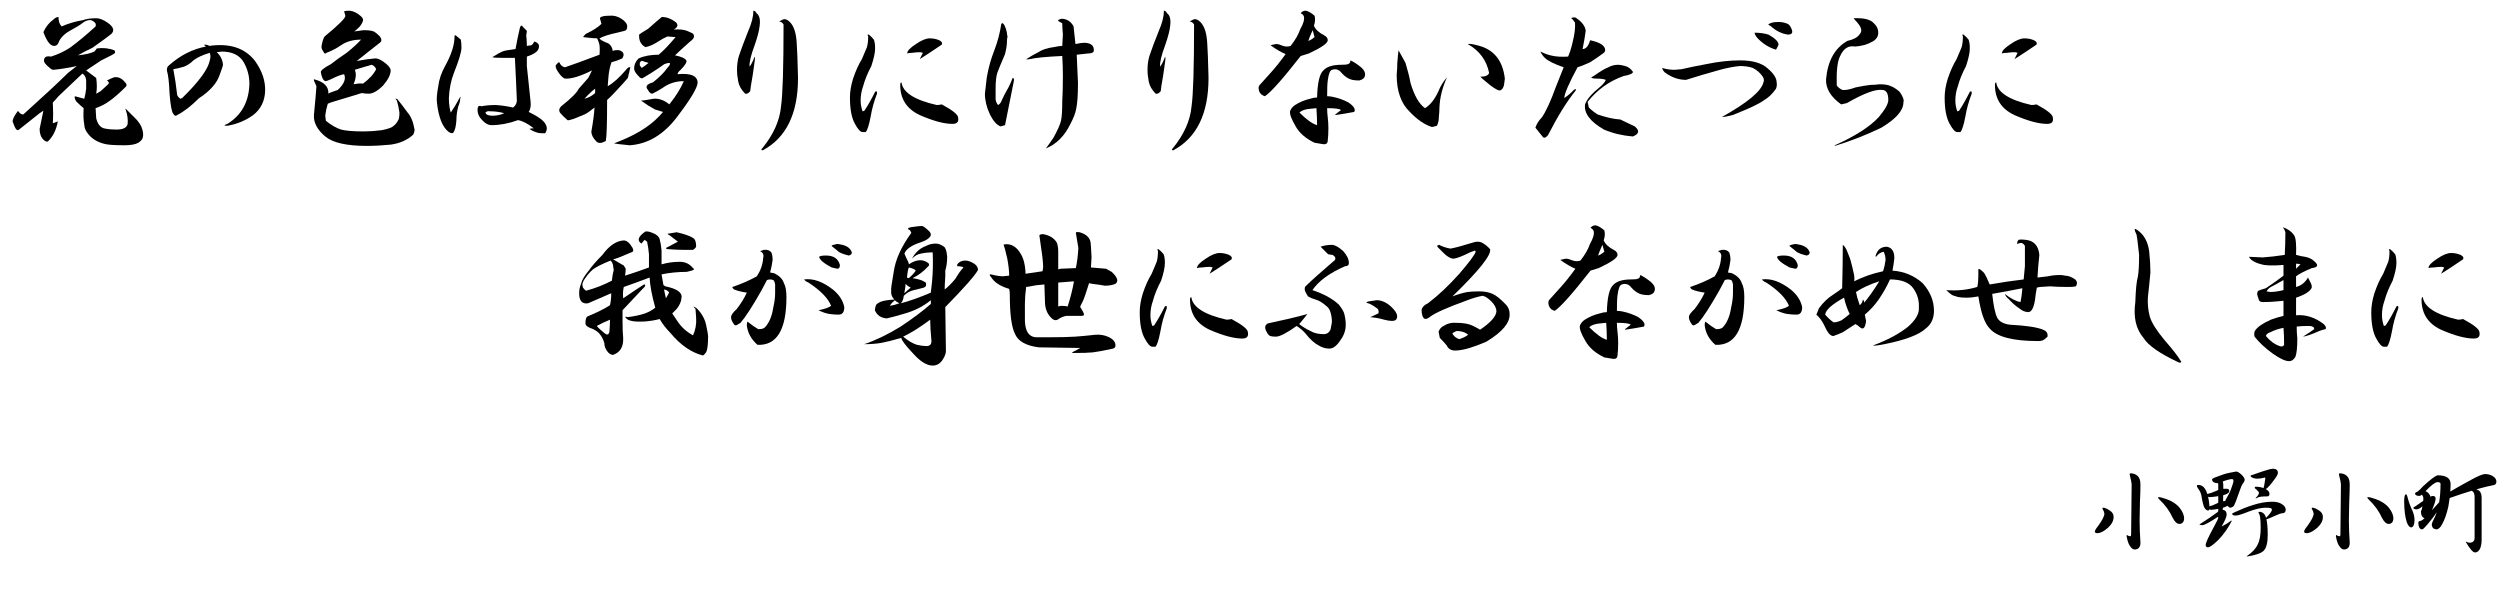 <?xml version="1.0" encoding="utf-8"?>
<!-- Generator: Adobe Illustrator 15.1.0, SVG Export Plug-In . SVG Version: 6.00 Build 0)  -->
<!DOCTYPE svg PUBLIC "-//W3C//DTD SVG 1.1//EN" "http://www.w3.org/Graphics/SVG/1.1/DTD/svg11.dtd">
<svg version="1.1" id="レイヤー_1" xmlns="http://www.w3.org/2000/svg" xmlns:xlink="http://www.w3.org/1999/xlink" x="0px"
	 y="0px" width="559.055px" height="135.516px" viewBox="0 0 559.055 135.516" enable-background="new 0 0 559.055 135.516"
	 xml:space="preserve">
<g>
	<path d="M13.781,5.906c1.499-0.655,3.094-1.125,4.781-1.406c0.749-0.281,1.733-0.422,2.953-0.422c0.749,0,1.593,0.33,2.531,0.984
		c0.844,0.563,1.266,1.125,1.266,1.688c0,0.281-0.141,0.563-0.422,0.844c-0.563,0.47-1.969,1.501-4.219,3.094
		c-1.22,0.563-2.298,1.125-3.234,1.688c1.688-0.187,2.905-0.468,3.656-0.844c0.187-0.187,0.374-0.422,0.563-0.703
		c1.406-0.187,2.718-0.046,3.938,0.422c0.092,0.095,0.141,0.281,0.141,0.563c-0.095,0.189-1.125,0.751-3.094,1.688
		c-1.125,0.751-2.25,1.501-3.375,2.25l2.25,1.688c0.187,1.314,0.187,2.485,0,3.516l0.984-0.563l1.688-1.547
		c0.281-0.281,0.187-0.563-0.281-0.844c0.563-0.281,1.077-0.514,1.547-0.703c0.936-0.187,1.78,0.189,2.531,1.125
		c0.374,0.376,0.422,0.703,0.141,0.984c-1.314,1.314-2.485,2.345-3.516,3.094c-1.033,0.751-2.109,1.314-3.234,1.688l0.141,2.25
		c0.281,1.22,0.844,1.969,1.688,2.25c0.749,0.189,1.733,0.281,2.953,0.281c1.406,0,2.202-0.422,2.391-1.266
		c0.092-1.03-0.048-2.061-0.422-3.094c-0.095-0.187-0.095-0.281,0-0.281l2.391,2.391c0.563,0.657,0.936,1.22,1.125,1.688
		c0.374,0.938,0.468,1.736,0.281,2.391c-0.095,0.374-0.422,0.749-0.984,1.125c-0.657,0.374-1.688,0.563-3.094,0.563
		c-2.158,0-3.61-0.095-4.359-0.281c-1.595-0.376-2.813-1.079-3.656-2.109c-0.657-0.749-0.984-1.499-0.984-2.25
		c-0.189-0.936-0.235-2.155-0.141-3.656c-0.47-0.374-1.033-0.89-1.688-1.547c-0.281-0.468-0.376-0.844-0.281-1.125l2.109,0.563
		c0.187-0.655,0.327-1.406,0.422-2.25v-1.969c-0.095-0.655-0.376-1.125-0.844-1.406l-5.344,5.063
		c-0.47,0.563-0.892,1.033-1.266,1.406c0.092,1.595,0.092,3.142,0,4.641l1.125-0.422c-0.376,1.969-1.125,3.47-2.25,4.5
		c-0.281,0.092-0.611-0.048-0.984-0.422c-0.563-0.563-0.844-1.358-0.844-2.391l0.844-4.078l-0.844,0.563
		c-1.782,1.406-3.375,2.672-4.781,3.797l-0.422-0.141c-0.281-0.374-0.563-0.984-0.844-1.828c0-0.468,0.374-1.217,1.125-2.25
		c0.092-0.092,0.187-0.046,0.281,0.141c0.281,0.376,0.608,0.563,0.984,0.563c4.687-4.219,8.016-7.313,9.984-9.281l1.969-1.547
		c-1.688,0.376-3.423,0.657-5.203,0.844c-0.281,0-0.611-0.187-0.984-0.563c-0.844-0.655-1.22-1.217-1.125-1.688
		c0.092-0.655,0.608-0.89,1.547-0.703c1.499-0.468,2.905-1.125,4.219-1.969c1.688-1.217,3.608-2.813,5.766-4.781
		c0.092-0.374,0.046-0.655-0.141-0.844c-0.47-0.468-0.938-0.655-1.406-0.563c-0.47,0.095-0.892,0.281-1.266,0.563
		C18,5.533,17.016,6.142,15.609,6.891c-1.314,0.751-2.158,1.642-2.531,2.672c-0.189,0.47-0.517,0.703-0.984,0.703
		c-0.844,0-1.642-1.03-2.391-3.094c0.563-1.217,1.312-2.155,2.25-2.813c0.374-0.374,0.749-0.563,1.125-0.563
		C13.078,4.735,13.311,5.438,13.781,5.906z"/>
	<path d="M57.038,13.641c1.593,2.25,2.342,4.5,2.25,6.75c-0.094,2.25-0.984,4.032-2.672,5.344c-1.688,1.22-3.61,2.017-5.766,2.391
		c-0.844,0-0.844-0.141,0-0.422c3.186-1.969,4.828-4.968,4.922-9c0-1.688-0.422-3.28-1.266-4.781
		c-0.938-1.593-2.58-2.391-4.922-2.391l-1.125,0.141c0.844,0.751,1.312,1.688,1.406,2.813c0,0.189-0.281,1.033-0.844,2.531
		c-0.563,1.501-1.782,2.953-3.656,4.359l-0.844,0.563c-1.782,1.782-3.423,3.048-4.922,3.797c-0.281,0.281-0.563,0.189-0.844-0.281
		c-0.375-0.468-0.657-2.015-0.844-4.641c-0.094-2.342-0.281-3.983-0.563-4.922c-0.094-0.563,0.046-0.984,0.422-1.266
		c2.531-2.25,5.295-3.656,8.297-4.219c-0.189-0.092-0.33-0.233-0.422-0.422c0.563,0,0.936,0.095,1.125,0.281
		C51.364,9.611,54.788,10.736,57.038,13.641z M43.256,13.5c-0.657,0.657-1.36,1.125-2.109,1.406
		c-0.938,0.281-1.736,0.47-2.391,0.563c0.374,1.969,0.655,3.845,0.844,5.625c0,0.281,0.233,0.611,0.703,0.984l0.422-0.141
		c3.749-3.656,5.812-6.469,6.188-8.438c0.187-0.563,0.187-1.125,0-1.688C45.317,12.283,44.1,12.845,43.256,13.5z"/>
	<path d="M80.747,3.656c0.374,0.376,0.514,0.703,0.422,0.984c-0.189,0.657-0.611,1.266-1.266,1.828
		c-0.281,0.281-0.517,0.47-0.703,0.563L81.31,6.75c1.03,0,1.78,0.095,2.25,0.281c0.374,0.189,0.844,0.563,1.406,1.125
		c0.374,0.563,0.422,0.984,0.141,1.266c-1.876,1.501-3.656,2.907-5.344,4.219c1.499-0.281,2.813-0.468,3.938-0.563
		c0.655-0.092,1.452,0.235,2.391,0.984c0.844,0.657,1.266,1.22,1.266,1.688c0,0.938-0.563,2.063-1.688,3.375
		c-1.22,1.22-2.298,1.828-3.234,1.828c-0.47,0-0.984-0.046-1.547-0.141c-2.158,0.657-4.313,1.314-6.469,1.969
		c-0.376,0.095-0.751,0.235-1.125,0.422c-0.281,0.938-0.47,1.828-0.563,2.672L72.872,27c1.125,0.938,2.25,1.595,3.375,1.969
		c1.03,0.281,2.764,0.422,5.203,0.422c1.125,0,2.437-0.092,3.938-0.281c1.406-0.281,2.296-0.608,2.672-0.984
		c0.468-0.374,0.844-0.89,1.125-1.547c0.092-0.374,0.141-0.844,0.141-1.406c-0.095-0.749-0.281-1.639-0.563-2.672
		c-0.47-0.468-0.422-0.563,0.141-0.281c0.749,0.938,1.499,1.923,2.25,2.953c0.749,0.844,1.266,2.109,1.547,3.797
		c0,0.376-0.095,0.751-0.281,1.125c-1.314,1.217-3.001,1.969-5.063,2.25c-1.876,0.187-3.656,0.281-5.344,0.281
		c-4.5,0-7.594-0.703-9.281-2.109c-1.782-1.499-2.626-3.094-2.531-4.781c0.281-2.905,0.468-5.063,0.563-6.469
		c-0.47-0.936-0.657-1.452-0.563-1.547c2.25,0.563,3.327,1.642,3.234,3.234c0-0.092,0.703-0.374,2.109-0.844
		c1.406-1.312,1.874-2.483,1.406-3.516c-0.657,0.095-1.642,0.47-2.953,1.125c-0.563,0.281-0.984,0.422-1.266,0.422
		c-0.47-0.187-0.798-0.844-0.984-1.969c-0.095-0.374,0.655-0.984,2.25-1.828c0.936-0.749,2.109-1.593,3.516-2.531
		c1.406-1.125,2.483-2.109,3.234-2.953c-1.782,0-3.283,0.422-4.5,1.266c-0.938,0.657-2.017,1.22-3.234,1.688
		c-0.281,0.281-0.517,0.189-0.703-0.281c-0.281-0.374-0.422-0.749-0.422-1.125c0.187-1.125,0.422-1.874,0.703-2.25
		c3.186-2.624,4.733-4.17,4.641-4.641c-0.095-0.374-0.189-0.703-0.281-0.984c0.187-0.092,0.608-0.141,1.266-0.141
		C79.06,2.485,79.903,2.907,80.747,3.656z M79.341,15.609c0.374,0.844,0.281,1.923-0.281,3.234c1.03-0.187,1.733-0.233,2.109-0.141
		c1.406-1.03,2.391-2.109,2.953-3.234c-0.189-0.468-0.517-0.795-0.984-0.984C82.105,14.766,80.839,15.142,79.341,15.609z"/>
	<path d="M103.05,8.859c0.092,0.47,0.141,1.079,0.141,1.828c0,0.938-0.563,2.813-1.688,5.625c-0.657,1.688-1.033,3.564-1.125,5.625
		c0,0.657,0.046,1.314,0.141,1.969c0.092,0.563,0.187,0.984,0.281,1.266c0.655-0.936,1.358-2.109,2.109-3.516
		c0.092,0,0.092,0.141,0,0.422c0,0.47-0.141,1.033-0.422,1.688c-0.281,1.033-0.422,2.063-0.422,3.094
		c-0.095,1.406-0.33,2.345-0.703,2.813c-0.189,0.189-0.517,0.141-0.984-0.141c-1.406-1.03-2.298-3.234-2.672-6.609
		c-0.095-0.844,0-2.015,0.281-3.516c0.187-1.593,0.703-3.14,1.547-4.641c1.406-2.531,2.109-4.733,2.109-6.609
		c0-0.374,0.187-0.374,0.563,0C102.58,8.438,102.861,8.673,103.05,8.859z M117.815,10.266l0.984-0.141
		c0.281-0.187,0.514-0.468,0.703-0.844c0.844,0.281,1.171,0.751,0.984,1.406c-0.095,0.751-0.984,1.406-2.672,1.969v2.109
		c0.281,2.813,0.563,5.484,0.844,8.016c0.092,0.938-0.048,1.688-0.422,2.25c2.155,1.033,3.421,1.969,3.797,2.813
		c0.374,0.657,0.327,1.314-0.141,1.969c-0.844,0-1.406-0.046-1.688-0.141c-0.657-0.187-1.266-0.468-1.828-0.844
		c0.281-0.092,0.608-0.141,0.984-0.141c-1.314-1.03-2.485-1.639-3.516-1.828c-2.063,0.751-4.032,1.125-5.906,1.125
		c-0.751,0-1.455-0.374-2.109-1.125c-0.844-0.844-1.173-1.78-0.984-2.813c0.092-0.374,0.374-0.468,0.844-0.281
		c0.844-0.187,1.92-0.281,3.234-0.281c1.312,0.095,2.577,0.281,3.797,0.563c0.655-0.468,0.936-1.125,0.844-1.969
		c-0.095-2.531-0.235-5.577-0.422-9.141h-2.672c-1.22,0-2.017-0.046-2.391-0.141c1.03-0.655,1.78-1.077,2.25-1.266
		c0.374-0.187,1.358-0.374,2.953-0.563c0.281-1.593,0.608-3.186,0.984-4.781c0.187-0.563,0.422-0.608,0.703-0.141l0.844,0.844
		c0,0.281-0.048,0.611-0.141,0.984C117.767,8.626,117.815,9.422,117.815,10.266z M108.534,25.172l0.281,0.422
		c0.374,0.189,0.795,0.281,1.266,0.281c0.563,0,1.03-0.046,1.406-0.141c0.468-0.092,0.89-0.233,1.266-0.422
		c-1.033-0.281-2.063-0.422-3.094-0.422C109.189,24.798,108.815,24.891,108.534,25.172z"/>
	<path d="M138.994,4.219c0.844,0.563,1.266,1.125,1.266,1.688s-0.189,0.892-0.563,0.984l-1.688,0.422
		c-1.782,0.376-3.094,0.798-3.938,1.266c0.092,0.281,0.75,0.657,1.969,1.125c0.563,0.376,0.89,0.938,0.984,1.688
		c0.468-0.187,0.984-0.233,1.547-0.141c0.936,0.376,1.125,0.984,0.563,1.828c-0.844,0.376-1.641,0.657-2.391,0.844
		c-0.375,1.033-0.611,2.204-0.703,3.516l-0.141,1.828c1.217-0.655,2.624-1.92,4.219-3.797c0.281-0.374,0.563-0.514,0.844-0.422
		c-0.189,0.844-0.375,1.642-0.563,2.391l-0.984,1.125c-1.595,1.782-2.813,3.048-3.656,3.797v0.703c0,4.595-0.094,7.407-0.281,8.438
		c-0.938,0.563-1.641,0.608-2.109,0.141c-0.751-0.749-1.125-1.499-1.125-2.25c0.374-2.061,0.609-3.843,0.703-5.344
		c-1.033,0.844-1.782,1.36-2.25,1.547c-0.47,0.189-1.266,0.517-2.391,0.984c-0.844,0.281-1.314,0.376-1.406,0.281
		c-0.751-0.655-1.314-1.217-1.688-1.688c-0.281-0.468-0.189-0.936,0.281-1.406c2.25-1.78,3.562-3.094,3.938-3.938
		c0.655-0.749,1.358-1.547,2.109-2.391l0.844-1.688c-2.625,1.314-4.641,1.923-6.047,1.828c-0.563-0.187-1.173-0.844-1.828-1.969
		c-0.281-0.563-0.33-0.936-0.141-1.125c0.281-0.374,0.514-0.563,0.703-0.563c0.281,0.657,0.703,1.033,1.266,1.125
		c1.406-0.468,3.984-1.406,7.734-2.813c0.092-1.312,0.046-2.202-0.141-2.672c-0.189-0.563-0.33-0.89-0.422-0.984
		c-0.657,0-1.688-0.092-3.094-0.281c0-0.092,0.187-0.327,0.563-0.703c1.593-0.749,2.764-1.499,3.516-2.25l-0.141-0.563
		c-0.189-0.468-0.235-0.749-0.141-0.844c0.281-0.281,0.984-0.422,2.109-0.422C137.258,3.423,138.15,3.656,138.994,4.219z
		 M130.697,22.078c0.844-0.187,1.639-0.608,2.391-1.266c0-0.281,0-0.608,0-0.984C132.431,20.298,131.633,21.048,130.697,22.078z
		 M151.228,5.063c0.468,0.563,0.281,1.079-0.563,1.547c1.217-0.092,2.202,0,2.953,0.281l1.266,0.563
		c0.563,0.563,0.374,1.173-0.563,1.828c-1.782,1.595-2.907,2.626-3.375,3.094c1.406,0.281,2.25,0.657,2.531,1.125
		c0.187,0.376-0.281,1.125-1.406,2.25c-0.281,0.189-0.47,0.47-0.563,0.844c2.905-0.281,4.406,0.33,4.5,1.828
		c0,1.125-1.5,3.656-4.5,7.594c-3.001,4.032-6.563,6.188-10.688,6.469c-1.969-0.189-3.142-0.33-3.516-0.422l1.406-0.563
		c4.219-1.688,7.405-3.843,9.563-6.469l-1.828-0.563c-1.033-0.563-2.063-1.217-3.094-1.969c0.374,0,1.312-0.141,2.813-0.422
		c1.217-0.092,2.391,0.33,3.516,1.266c1.499-1.874,2.578-3.608,3.234-5.203c-1.782,0-3.375,0.517-4.781,1.547
		c-0.563,0.376-1.314,0.798-2.25,1.266c-0.375,0-0.703-0.281-0.984-0.844c-0.657-0.749-0.281-1.312,1.125-1.688
		c1.499-1.217,2.531-2.25,3.094-3.094c1.125-1.217,0.936-1.547-0.563-0.984l-1.406,0.984c-1.125,0.751-2.25,1.455-3.375,2.109
		c-0.281,0.189-0.611,0.048-0.984-0.422c-0.657-0.655-0.984-1.217-0.984-1.688c0-0.844,0.328-1.593,0.984-2.25
		c1.217-0.563,2.718-0.844,4.5-0.844c0.936-0.749,2.202-2.061,3.797-3.938l-1.828-0.141c-0.657,0.281-1.266,0.611-1.828,0.984
		c-1.125,0.751-2.158,1.22-3.094,1.406c-1.033-0.563-1.5-1.499-1.406-2.813c0.187-0.187,0.844-0.608,1.969-1.266
		c1.593-1.406,2.624-2.296,3.094-2.672C149.119,3.797,150.195,4.219,151.228,5.063z M143.072,14.625l0.422,0.563
		c0.468-0.281,0.984-0.655,1.547-1.125l-0.984-0.281c-0.47-0.281-0.797-0.187-0.984,0.281V14.625z"/>
	<path d="M169.875,5.766c-0.095,1.033-0.47,2.485-1.125,4.359c-0.844,2.25-1.22,3.845-1.125,4.781
		c0.374-0.468,0.749-1.217,1.125-2.25c0.093,0.281,0.093,0.657,0,1.125c-0.281,2.158-0.563,3.986-0.844,5.484l-0.141,1.125
		c-0.376,0.47-0.751,0.657-1.125,0.563c-0.844-0.844-1.36-1.733-1.547-2.672c-0.189-0.936-0.281-1.828-0.281-2.672
		c0-1.125,0.141-2.155,0.422-3.094c0.468-1.406,1.171-3.28,2.109-5.625c0.749-1.688,1.125-3.186,1.125-4.5
		c0.281,0,0.515,0.189,0.703,0.563C169.827,3.423,170.062,4.359,169.875,5.766z M178.172,9.844c0.093,1.125,0.187,3.656,0.281,7.594
		c0,7.97-2.626,13.359-7.875,16.172c-0.376,0-0.422-0.141-0.141-0.422c2.531-3.094,3.938-6.233,4.219-9.422
		c0.374-2.531,0.563-8.624,0.563-18.281c-0.188-0.374-0.517-0.608-0.984-0.703l0.844-0.422c0.468-0.187,0.984,0,1.547,0.563
		C177.562,5.86,178.077,7.501,178.172,9.844z"/>
	<path d="M195.412,8.859c0.187,0.47,0.281,1.125,0.281,1.969c0,0.938-0.281,2.25-0.844,3.938c-0.844,1.595-1.454,3.094-1.828,4.5
		c-0.376,1.033-0.563,2.109-0.563,3.234c0,0.751,0.141,1.547,0.422,2.391c0.093,0,0.233-0.046,0.422-0.141
		c0.749-1.125,1.547-2.531,2.391-4.219c0.281-0.187,0.422-0.141,0.422,0.141v0.281c-0.657,1.688-1.125,3.375-1.406,5.063
		c-0.376,1.969-0.751,3.142-1.125,3.516h-0.703c-0.47,0-1.032-0.608-1.688-1.828c-0.751-1.312-1.125-3.28-1.125-5.906
		c0-1.312,0.233-2.718,0.703-4.219c0.563-1.688,1.218-3.14,1.969-4.359c0.563-1.312,0.937-2.202,1.125-2.672
		c0.187-0.655,0.281-1.452,0.281-2.391c-0.188-0.374-0.141-0.514,0.141-0.422C194.661,8.016,195.036,8.392,195.412,8.859z
		 M209.475,23.484c0.374,0,0.749-0.046,1.125-0.141c2.437,1.314,3.656,2.298,3.656,2.953c0.187,0.938-0.235,1.406-1.266,1.406
		c-1.876,0-4.313-0.655-7.313-1.969c-3.001-1.406-4.454-3.749-4.359-7.031c0.093-0.187,0.187-0.281,0.281-0.281
		C201.881,20.672,204.505,22.359,209.475,23.484z M210.037,9c0.563,0.281,0.749,0.611,0.563,0.984
		c-2.063,1.406-3.704,2.485-4.922,3.234l0.703-1.406l-0.563-0.141c-0.563,0-1.173,0.048-1.828,0.141
		c-0.47,0-0.844,0.048-1.125,0.141c0-0.563,0.655-1.266,1.969-2.109c1.218-0.844,2.25-1.266,3.094-1.266
		C208.677,8.578,209.38,8.719,210.037,9z"/>
	<path d="M225.169,7.313c0,0.281,0.046,0.563,0.141,0.844c-0.095,0.376-0.141,0.798-0.141,1.266c0,0.657-0.141,1.547-0.422,2.672
		c-0.844,1.969-1.406,3.329-1.688,4.078c-0.281,0.751-0.422,2.017-0.422,3.797v2.25c0.092,0.563,0.281,0.984,0.563,1.266
		c0.373-0.187,0.654-0.563,0.844-1.125c0.373-0.844,0.89-1.828,1.547-2.953c0.373-0.749,0.654-1.406,0.844-1.969
		c0.281,0,0.373,0.235,0.281,0.703l-0.281,1.406c-0.563,2.813-1.125,5.625-1.688,8.438l-0.984,0.281
		c-0.844-0.281-1.642-1.171-2.391-2.672c-0.752-1.593-1.125-3.14-1.125-4.641l0.422-3.656c0.373-2.155,0.936-4.17,1.688-6.047
		c0.749-1.969,1.266-3.938,1.547-5.906c0.187-0.281,0.422-0.187,0.703,0.281C224.888,6.188,225.074,6.75,225.169,7.313z
		 M240.075,5.906c0.187,1.782,0.327,3.094,0.422,3.938c0.844-0.187,1.547-0.281,2.109-0.281c1.498,0.095,2.155,0.751,1.969,1.969
		c-0.189,0.281-0.611,0.422-1.266,0.422c-0.938,0.095-1.782,0.189-2.531,0.281c0.092,1.969,0.187,4.078,0.281,6.328
		c0,2.72-0.141,4.689-0.422,5.906c-0.189,0.938-0.611,2.017-1.266,3.234c-1.314,2.72-3.143,4.546-5.484,5.484
		c0.563-0.751,1.125-1.547,1.688-2.391c0.936-1.688,1.498-2.953,1.688-3.797c0.187-0.844,0.281-2.296,0.281-4.359
		c0.092-1.593,0.141-3.467,0.141-5.625c0-1.499-0.049-2.999-0.141-4.5c-3.751,0.189-6.142,0.422-7.172,0.703
		c-0.563,0.095-0.844,0.095-0.844,0c0.844-0.563,1.733-1.077,2.672-1.547c0.844-0.563,1.969-0.936,3.375-1.125
		c0.936-0.187,1.593-0.281,1.969-0.281l0.141-2.531c-0.095-1.03-0.141-1.874-0.141-2.531c-0.376-0.187-0.703-0.374-0.984-0.563
		c0.373-0.468,0.984-0.563,1.828-0.281C239.137,4.641,239.699,5.157,240.075,5.906z"/>
	<path d="M261.675,5.766c-0.095,1.033-0.471,2.485-1.125,4.359c-0.844,2.25-1.22,3.845-1.125,4.781
		c0.373-0.468,0.749-1.217,1.125-2.25c0.092,0.281,0.092,0.657,0,1.125c-0.281,2.158-0.563,3.986-0.844,5.484l-0.141,1.125
		c-0.376,0.47-0.752,0.657-1.125,0.563c-0.844-0.844-1.36-1.733-1.547-2.672c-0.189-0.936-0.281-1.828-0.281-2.672
		c0-1.125,0.141-2.155,0.422-3.094c0.468-1.406,1.171-3.28,2.109-5.625c0.749-1.688,1.125-3.186,1.125-4.5
		c0.281,0,0.514,0.189,0.703,0.563C261.626,3.423,261.861,4.359,261.675,5.766z M269.972,9.844c0.092,1.125,0.187,3.656,0.281,7.594
		c0,7.97-2.626,13.359-7.875,16.172c-0.376,0-0.422-0.141-0.141-0.422c2.531-3.094,3.938-6.233,4.219-9.422
		c0.373-2.531,0.563-8.624,0.563-18.281c-0.189-0.374-0.517-0.608-0.984-0.703l0.844-0.422c0.468-0.187,0.984,0,1.547,0.563
		C269.36,5.86,269.877,7.501,269.972,9.844z"/>
	<path d="M293.963,3.516c0.187,0.657,0.141,1.406-0.141,2.25c0.374,0.844,1.125,1.547,2.25,2.109
		c0.563,0.281,0.844,0.657,0.844,1.125c0,0.657-1.406,1.642-4.219,2.953c-0.563,0.189-1.173,0.376-1.828,0.563
		c-4.032,5.157-6.704,8.156-8.016,9c-0.938-0.281-1.406-0.936-1.406-1.969l0.141-0.422c0.937-1.03,1.78-1.969,2.531-2.813
		c1.03-1.125,2.155-2.531,3.375-4.219c-0.938-0.374-2.063-1.03-3.375-1.969c0.281-0.092,0.703-0.187,1.266-0.281
		c0.374,0,0.89,0.141,1.547,0.422c0.563,0.189,1.125,0.189,1.688,0c1.03-1.312,1.733-2.531,2.109-3.656
		c0.749-1.312,1.03-2.296,0.844-2.953c-0.095-0.281-0.329-0.514-0.703-0.703c0.281-0.374,0.655-0.563,1.125-0.563
		C292.557,2.485,293.212,2.861,293.963,3.516z M304.369,15.047c0.749,0.657,1.03,1.314,0.844,1.969
		c-0.095,0.47-0.517,0.798-1.266,0.984c-0.563,0-1.079-0.046-1.547-0.141c-0.844-0.187-1.642-0.703-2.391-1.547
		c-0.563-0.749-1.266-0.984-2.109-0.703c-0.47,0.095-0.798,0.892-0.984,2.391c-0.095,0.657-0.141,1.828-0.141,3.516
		c0.374,0,0.796,0.048,1.266,0.141c1.312,0.281,2.483,0.703,3.516,1.266c1.218,0.844,1.64,1.547,1.266,2.109
		c-1.501,0.281-2.907,0.517-4.219,0.703v-0.141c0.468-0.374,0.89-0.703,1.266-0.984c-0.281-0.281-1.313-0.422-3.094-0.422
		c0,0.657,0.046,1.36,0.141,2.109c0.093,0.751,0.141,1.547,0.141,2.391c0,1.125-0.048,2.017-0.141,2.672
		c0,0.749-0.422,1.03-1.266,0.844l-1.688-0.281c-1.969-0.938-3.375-2.155-4.219-3.656c-0.938-1.593-1.36-2.718-1.266-3.375
		c0.187-0.563,0.563-1.03,1.125-1.406c1.03-0.655,2.155-1.125,3.375-1.406c0.563-0.187,1.077-0.281,1.547-0.281
		c0.093-3.28,0.563-5.295,1.406-6.047c0.749-0.844,2.109-1.266,4.078-1.266c0.749,0,1.218-0.046,1.406-0.141
		c0.374-0.092,0.563-0.374,0.563-0.844C302.634,13.781,303.431,14.298,304.369,15.047z M290.588,25.172
		c1.593,1.595,2.905,2.531,3.938,2.813c0-1.125-0.048-2.391-0.141-3.797l-1.406,0.141C291.854,24.423,291.056,24.704,290.588,25.172
		z M292.557,9.141c0.374-0.092,0.844-0.374,1.406-0.844c-0.095-0.281-0.235-0.795-0.422-1.547
		C293.071,7.783,292.743,8.578,292.557,9.141z"/>
	<path d="M314.297,14.063c0.563,1.876,0.937,3.375,1.125,4.5c0.844,2.813,1.921,4.689,3.234,5.625
		c1.125-0.655,2.109-1.874,2.953-3.656c0.468-1.217,1.125-2.296,1.969-3.234c-1.032,2.25-1.595,4.5-1.688,6.75
		c0,0.563-0.048,1.314-0.141,2.25c0,0.657-0.141,1.266-0.422,1.828l-1.125,0.281c-1.688-0.563-3.329-1.688-4.922-3.375
		c-1.969-1.874-2.953-4.641-2.953-8.297c0.093-1.03,0.141-1.92,0.141-2.672c0.093-1.217,0.187-2.155,0.281-2.813L314.297,14.063z
		 M336.516,17.578l-0.141,1.125c-0.095,0.844-0.422,1.36-0.984,1.547c-0.657-0.092-1.688-0.749-3.094-1.969
		c-0.47-0.374-0.892-0.749-1.266-1.125c1.125,0,1.78-0.281,1.969-0.844c-0.563-2.813-2.157-4.968-4.781-6.469
		c0.374-0.092,1.077,0,2.109,0.281C333.984,10.969,336.046,13.454,336.516,17.578z"/>
	<path d="M354.6,6.891c-0.188,1.406-0.422,2.767-0.703,4.078c0.749,0,1.312-0.655,1.688-1.969c2.25,0.47,3.375,1.22,3.375,2.25
		c0,0.281-0.235,0.563-0.703,0.844c-0.47,0.376-1.36,0.984-2.672,1.828c-1.22,0.563-2.157,0.938-2.813,1.125
		c-1.969,3.656-2.953,5.955-2.953,6.891c1.03-0.749,1.733-1.358,2.109-1.828c0.468-0.281,0.608-0.233,0.422,0.141
		c-1.969,2.439-4.032,5.766-6.188,9.984c-0.47,0.563-0.844,0.703-1.125,0.422c-0.657-0.844-1.22-1.547-1.688-2.109
		c0.281-0.844,0.749-1.593,1.406-2.25c0.937-1.312,2.015-3.656,3.234-7.031c0.563-1.406,1.125-2.813,1.688-4.219
		c-2.157-0.749-3.563-1.452-4.219-2.109c-0.47-0.468-0.798-0.936-0.984-1.406c0.749,0.376,1.499,0.657,2.25,0.844
		c1.03,0.281,2.343,0.376,3.938,0.281c0.374-0.844,0.703-1.874,0.984-3.094c0.468-1.874,0.655-3.375,0.563-4.5
		c-0.281-0.468-0.563-0.795-0.844-0.984c0.187-0.187,0.515-0.233,0.984-0.141C353.756,4.876,354.505,5.86,354.6,6.891z
		 M363.459,14.766c0.655,0.189,1.218,0.611,1.688,1.266c0.093,0.376-0.61,0.703-2.109,0.984c-3.188,1.125-5.86,3.048-8.016,5.766
		c0.093,0.376,0.187,0.798,0.281,1.266c0.563,0.563,1.218,1.079,1.969,1.547c1.874,0.657,3.562,1.033,5.063,1.125
		c0.937,0.47,2.015,0.984,3.234,1.547c1.125,0.938,0.984,1.688-0.422,2.25c-2.345-0.187-4.5-0.703-6.469-1.547
		c-3.094-1.78-4.5-3.656-4.219-5.625c0.374-1.125,1.499-2.437,3.375-3.938c0.655-0.563,1.077-1.077,1.266-1.547
		c-0.47-0.187-1.125-0.281-1.969-0.281s-1.266-0.092-1.266-0.281l0.703-0.422c1.312-0.936,2.343-1.547,3.094-1.828
		c0.655-0.374,1.406-0.563,2.25-0.563C362.193,14.484,362.708,14.579,363.459,14.766z"/>
	<path d="M395.325,15.328c1.312,1.125,1.969,2.158,1.969,3.094c0.092,0.47,0.046,0.938-0.141,1.406
		c-0.752,1.125-1.688,2.017-2.813,2.672c-1.033,0.751-3.329,1.828-6.891,3.234c-1.033,0.281-1.828,0.422-2.391,0.422
		c5.717-3.186,8.811-5.766,9.281-7.734c0.187-0.374,0.141-0.795-0.141-1.266c-0.563-0.844-1.314-1.499-2.25-1.969
		c-0.844-0.281-1.782-0.422-2.813-0.422c-1.22,0.095-2.721,0.376-4.5,0.844c-2.721,0.751-5.252,1.501-7.594,2.25
		c-1.688,0-3.283-0.563-4.781-1.688c-0.281-0.281-0.471-0.608-0.563-0.984c0.844,0.281,1.779,0.422,2.813,0.422l1.547-0.141
		c1.593-0.374,3.421-0.749,5.484-1.125c2.718-0.563,5.249-0.844,7.594-0.844C391.95,13.5,394.011,14.111,395.325,15.328z
		 M395.466,7.734c1.498,0.844,2.25,1.595,2.25,2.25c-0.095,0.281-0.281,0.657-0.563,1.125c-1.596-0.468-3.002-1.358-4.219-2.672
		c-0.376-0.468-0.563-0.844-0.563-1.125C393.497,7.313,394.527,7.453,395.466,7.734z M399.403,5.203
		c0.373,0.095,0.654,0.281,0.844,0.563c0.844,1.314,0.703,1.969-0.422,1.969c-1.406-0.187-2.721-0.844-3.938-1.969
		c-0.563-0.187-0.563-0.374,0-0.563c0.373-0.187,0.984-0.281,1.828-0.281C398.37,4.922,398.933,5.017,399.403,5.203z"/>
	<path d="M418.894,5.063c0.749,0.657,1.125,1.406,1.125,2.25s-0.422,1.501-1.266,1.969c-1.125,0.657-2.439,1.033-3.938,1.125
		c-1.501-0.281-2.626,0.47-3.375,2.25c-0.563,1.125-0.798,3.283-0.703,6.469c0.373,0.47,0.795,0.798,1.266,0.984
		c0.654,0.095,1.639-0.092,2.953-0.563c1.312-0.281,2.437-0.468,3.375-0.563c0.654,0,1.312-0.046,1.969-0.141
		c1.125,0,1.969,0.141,2.531,0.422c0.563,0.189,1.217,0.611,1.969,1.266c0.749,1.033,1.03,1.828,0.844,2.391
		c0,1.782-1.642,3.656-4.922,5.625c-3.283,1.595-6.75,2.953-10.406,4.078v-0.141c4.592-2.061,7.875-4.17,9.844-6.328
		c1.406-1.688,2.109-2.953,2.109-3.797c0-1.499-0.471-2.25-1.406-2.25c-1.501-0.187-4.127,0.798-7.875,2.953l-1.266,0.281
		c-2.345-1.688-3.47-3.562-3.375-5.625c0.373-4.124,1.969-6.983,4.781-8.578c1.312-0.281,2.201-0.749,2.672-1.406
		c0.281-0.281,0.422-0.608,0.422-0.984c0-0.468-0.33-1.077-0.984-1.828c-0.376-0.374-0.611-0.655-0.703-0.844
		C416.689,3.986,418.142,4.313,418.894,5.063z"/>
	<path d="M440.213,8.859c0.187,0.47,0.281,1.125,0.281,1.969c0,0.938-0.281,2.25-0.844,3.938c-0.844,1.595-1.454,3.094-1.828,4.5
		c-0.376,1.033-0.563,2.109-0.563,3.234c0,0.751,0.141,1.547,0.422,2.391c0.093,0,0.233-0.046,0.422-0.141
		c0.749-1.125,1.547-2.531,2.391-4.219c0.281-0.187,0.422-0.141,0.422,0.141v0.281c-0.657,1.688-1.125,3.375-1.406,5.063
		c-0.376,1.969-0.751,3.142-1.125,3.516h-0.703c-0.47,0-1.032-0.608-1.688-1.828c-0.751-1.312-1.125-3.28-1.125-5.906
		c0-1.312,0.233-2.718,0.703-4.219c0.563-1.688,1.218-3.14,1.969-4.359c0.563-1.312,0.937-2.202,1.125-2.672
		c0.187-0.655,0.281-1.452,0.281-2.391c-0.188-0.374-0.141-0.514,0.141-0.422C439.462,8.016,439.837,8.392,440.213,8.859z
		 M454.275,23.484c0.374,0,0.749-0.046,1.125-0.141c2.437,1.314,3.656,2.298,3.656,2.953c0.187,0.938-0.235,1.406-1.266,1.406
		c-1.876,0-4.313-0.655-7.313-1.969c-3.001-1.406-4.454-3.749-4.359-7.031c0.093-0.187,0.187-0.281,0.281-0.281
		C446.682,20.672,449.306,22.359,454.275,23.484z M454.838,9c0.563,0.281,0.749,0.611,0.563,0.984
		c-2.063,1.406-3.704,2.485-4.922,3.234l0.703-1.406l-0.563-0.141c-0.563,0-1.173,0.048-1.828,0.141
		c-0.47,0-0.844,0.048-1.125,0.141c0-0.563,0.655-1.266,1.969-2.109c1.218-0.844,2.25-1.266,3.094-1.266
		C453.478,8.578,454.181,8.719,454.838,9z"/>
	<path d="M147.516,53.484c0.187,0.657,0.327,1.501,0.422,2.531c0,0.844,0,1.876,0,3.094c1.312-0.374,2.672-0.563,4.078-0.563
		c1.217,0,2.202,0.47,2.953,1.406c0.374,0.189,0.281,0.376-0.281,0.563l-1.125,0.281c-1.969,0-3.845,0.189-5.625,0.563l0.422,2.391
		l0.422,0.281c2.342,0.47,3.562,1.22,3.656,2.25l-0.141,0.984c-0.281,0.844-0.657,1.501-1.125,1.969
		c-0.281,0.281-0.563,0.563-0.844,0.844l1.125,1.688c0.844,1.314,2.015,2.391,3.516,3.234c0.563-1.217,0.795-2.531,0.703-3.938
		l-0.141-1.969c-0.657-0.655-0.563-0.703,0.281-0.141c1.125,1.125,1.828,2.391,2.109,3.797c0.281,1.314,0.422,2.109,0.422,2.391
		c0,1.501-0.095,2.58-0.281,3.234c-0.095,0.376-0.376,0.749-0.844,1.125c-2.626-0.655-5.063-2.342-7.313-5.063
		c-0.938-0.936-1.736-1.969-2.391-3.094c-1.033,0.281-2.204,0.47-3.516,0.563c-2.158,0.095-3.47-0.141-3.938-0.703
		c-0.376-0.374-0.281-0.468,0.281-0.281c1.499-0.187,2.813-0.468,3.938-0.844c0.936-0.374,1.688-0.795,2.25-1.266
		c-0.751-2.718-1.173-4.968-1.266-6.75c-1.969,0.751-3.892,1.455-5.766,2.109c-0.189,0.751-0.235,1.595-0.141,2.531l1.266-0.844
		c0.936-0.655,1.78-1.217,2.531-1.688c1.03-0.749,1.358-0.749,0.984,0l-0.563,0.563c-1.125,1.22-2.58,2.767-4.359,4.641
		c0,0.657,0,1.501,0,2.531c0,1.501,0.046,2.72,0.141,3.656c0.092,1.969-0.657,3.234-2.25,3.797c-0.376,0-0.751-0.189-1.125-0.563
		c-0.563-0.655-0.844-1.358-0.844-2.109c-0.281-0.936-0.703-1.688-1.266-2.25c-0.47-0.468-1.125-0.844-1.969-1.125
		c-0.657-0.281-0.984-0.608-0.984-0.984c0-0.844,0.141-1.358,0.422-1.547c2.25-0.936,3.938-1.78,5.063-2.531
		c0.187-0.749,0.281-1.639,0.281-2.672c-1.688,0.751-3.423,1.501-5.203,2.25c-1.314,0.189-1.969-0.563-1.969-2.25
		c0-0.749,0.141-1.452,0.422-2.109c0.187-0.844,0.795-1.874,1.828-3.094c0.655-0.936,1.639-2.061,2.953-3.375
		c1.499-2.061,3.094-3.14,4.781-3.234c0.655,0,1.312,0.563,1.969,1.688c0.187,0.47,0.187,0.751,0,0.844l-0.984,0.422
		c-1.688,0.751-2.813,1.173-3.375,1.266l2.391,1.406l0.422,0.703c0,0.376-0.048,0.892-0.141,1.547
		c1.499-0.468,3.28-1.077,5.344-1.828v-2.953c-0.095-1.03-0.235-1.969-0.422-2.813l-0.563-0.422
		c-0.095,0.095-0.33,0.376-0.703,0.844c-1.033-0.655-0.751-1.547,0.844-2.672c0.281-0.092,0.703-0.046,1.266,0.141
		C146.672,52.313,147.327,52.83,147.516,53.484z M132.609,60.234c-0.657,0.563-1.266,1.266-1.828,2.109
		c-0.281,0.376-0.47,0.798-0.563,1.266l0.141,0.703c0.281,0.376,0.514,0.611,0.703,0.703c2.061-0.563,3.983-1.312,5.766-2.25
		c0.092-0.936,0.233-1.733,0.422-2.391c-0.095-0.468-0.141-0.795-0.141-0.984c-0.095-0.468-0.281-0.844-0.563-1.125
		C134.67,59.017,133.358,59.672,132.609,60.234z M133.453,72.891c0.374,0.47,0.984,1.033,1.828,1.688
		c0.468,0.376,0.795,0.281,0.984-0.281c0.092-1.03,0.141-1.969,0.141-2.813C135.281,71.955,134.297,72.423,133.453,72.891z
		 M148.922,66.703l0.703-1.266c-0.189-0.374-0.563-0.608-1.125-0.703C148.592,65.297,148.733,65.954,148.922,66.703z
		 M154.969,53.203c0.468,0.281,0.703,0.892,0.703,1.828c0,0.281-0.235,0.563-0.703,0.844H153c-1.033,0-2.158-0.046-3.375-0.141
		c-0.47,0-0.703-0.092-0.703-0.281c1.03-0.563,1.92-1.03,2.672-1.406l-1.828-1.406c-0.563-0.281-0.611-0.422-0.141-0.422
		l1.688-0.281C153,52.313,154.217,52.735,154.969,53.203z"/>
	<path d="M172.491,56.438c0.187,0.47,0.281,1.033,0.281,1.688c-0.095,0.844-0.281,1.782-0.563,2.813l0.844,0.141
		c1.217,0.563,1.969,1.314,2.25,2.25c0.373,0.657,0.563,1.688,0.563,3.094c0,7.313-2.158,10.876-6.469,10.688
		c-1.406-1.217-2.204-2.672-2.391-4.359c0-0.374,0.046-0.655,0.141-0.844c0.936,0.751,1.733,1.314,2.391,1.688h0.281
		c0.563,0,0.984-0.141,1.266-0.422c0.936-1.03,1.547-2.483,1.828-4.359c0.281-1.217,0.422-2.296,0.422-3.234v-1.969
		c-0.095-0.563-0.235-0.89-0.422-0.984c-0.471-0.187-0.938-0.187-1.406,0l-1.266,2.391c-1.969,3.47-3.516,5.86-4.641,7.172
		l-0.703,0.422c-0.281,0.189-0.516,0.189-0.703,0c-0.47-0.655-0.703-1.171-0.703-1.547c-0.094-0.468,0.328-1.125,1.266-1.969
		c0.936-1.217,1.688-2.437,2.25-3.656c-1.22-0.187-2.158-0.422-2.813-0.703c-0.281-0.187-0.422-0.374-0.422-0.563
		c1.969-0.655,3.797-1.452,5.485-2.391c0.844-1.312,1.312-2.672,1.406-4.078c0.187-0.749-0.049-1.266-0.703-1.547l0.844-0.281
		C171.553,55.783,172.115,55.97,172.491,56.438z M186.413,64.875c1.312,1.125,2.109,2.391,2.391,3.797
		c0,1.125-0.422,1.688-1.266,1.688c-0.657,0-1.314-0.046-1.969-0.141c-0.752-0.092-1.596-0.374-2.531-0.844
		c1.406-0.281,2.342-0.608,2.813-0.984c-0.657-1.688-2.345-3.421-5.063-5.203c-0.471-0.187-0.798-0.422-0.984-0.703
		C181.864,62.203,184.068,63.001,186.413,64.875z M187.819,59.25c0,0.563-0.189,0.844-0.563,0.844l-1.266-0.281
		c-1.782-0.936-2.721-1.733-2.813-2.391c0.187-0.187,0.703-0.281,1.547-0.281C186.413,57.141,187.443,57.844,187.819,59.25z
		 M190.491,56.438c0,0.376-0.235,0.611-0.703,0.703c-1.125-0.281-1.877-0.563-2.25-0.844c-0.189-0.187-0.703-0.608-1.547-1.266
		v-0.141c0.187-0.092,0.514-0.187,0.984-0.281c0.187-0.092,0.654-0.046,1.406,0.141C189.507,55.031,190.21,55.594,190.491,56.438z"
		/>
	<path d="M207.872,51.797c0.373,0.47,0.373,0.892,0,1.266c-0.281,0.376-0.938,0.751-1.969,1.125
		c-2.063,0.657-3.283,1.501-3.656,2.531c0.187,0.47,0.468,1.079,0.844,1.828c0.092,0.189,0.141,0.376,0.141,0.563
		c1.688-1.125,3.14-1.217,4.359-0.281c0.281,0.281,0.232,0.563-0.141,0.844c-0.938,1.033-2.063,1.876-3.375,2.531
		c1.312,0.189,2.296,0.517,2.953,0.984c0.187,0.563,0.046,0.938-0.422,1.125c-1.033,0.281-1.782,0.47-2.25,0.563
		c-0.844,0.189-1.596,0.611-2.25,1.266c-0.095,0.844-0.33,1.406-0.703,1.688c1.874-0.468,4.124-1.266,6.75-2.391l0.281-2.531
		c0.187-1.969,0.232-4.124,0.141-6.469c-0.938,0-1.828,0.095-2.672,0.281c-0.657,0.095-1.314,0.47-1.969,1.125
		c0.749-1.406,1.779-2.342,3.094-2.813c0.654-0.374,1.406-0.563,2.25-0.563c0.563,0,1.171,0.235,1.828,0.703
		c0.373,0.281,0.608,1.033,0.703,2.25c0,1.125-0.141,2.158-0.422,3.094v1.266c-0.095,1.406-0.141,2.391-0.141,2.953
		c0.749-0.563,1.547-1.358,2.391-2.391c0.654-1.125,1.266-1.969,1.828-2.531c-0.281-0.187-0.752-0.281-1.406-0.281
		c-0.095-0.281,0.046-0.563,0.422-0.844c0.373-0.281,0.844-0.422,1.406-0.422s1.217,0.235,1.969,0.703
		c0.563,0.376,0.844,0.844,0.844,1.406c-0.657,1.22-3.094,3.986-7.313,8.297l0.141,9.844c0,0.563-0.281,1.266-0.844,2.109
		c-0.563,0.749-1.266,1.125-2.109,1.125c-1.314,0-2.767-0.892-4.359-2.672c-1.688-1.78-2.58-2.953-2.672-3.516
		c-1.969,0.563-3.47,0.938-4.5,1.125c-1.125,0.189-2.391,0.281-3.797,0.281c2.531-0.844,5.249-2.155,8.156-3.938
		c2.813-1.874,5.063-3.562,6.75-5.063c0-0.281,0-0.563,0-0.844c-1.688,1.406-3.751,2.439-6.188,3.094
		c-1.22,0.376-2.439,0.703-3.656,0.984c-1.314-0.092-2.204-0.703-2.672-1.828c0.092-0.936,0.327-1.452,0.703-1.547
		c0.563-0.468,1.779-0.749,3.656-0.844c-0.563-0.563-0.798-1.217-0.703-1.969c-0.095-0.187,0.092-1.593,0.563-4.219
		c0.373-2.718,1.688-5.625,3.938-8.719l-0.281-0.563c-0.657-0.281-0.611-0.514,0.141-0.703c1.312-0.187,2.155-0.281,2.531-0.281
		C206.558,50.626,207.12,51.048,207.872,51.797z M199.153,68.109l-0.141,0.281c0.654-0.092,1.357-0.281,2.109-0.563
		c-0.563-0.281-0.893-0.514-0.984-0.703C199.667,67.501,199.34,67.828,199.153,68.109z M201.966,75.281
		c1.125,0.938,2.155,1.547,3.094,1.828c0.844,0.189,1.547,0.281,2.109,0.281c0.749,0,1.125-0.374,1.125-1.125
		c-0.189-1.969-0.281-3.562-0.281-4.781C205.763,73.172,203.745,74.438,201.966,75.281z M202.388,64.594
		c-0.095,0.47-0.141,0.798-0.141,0.984c0.373-0.374,0.844-0.795,1.406-1.266c-0.563-0.281-0.938-0.563-1.125-0.844L202.388,64.594z
		 M202.81,62.063l0.422,0.141c0.749-0.655,1.266-1.217,1.547-1.688c-0.189-0.281-0.703-0.514-1.547-0.703
		C203.042,60.283,202.901,61.032,202.81,62.063z"/>
	<path d="M243.815,53.906c0.092,0.281,0.187,1.501,0.281,3.656l-0.141,2.25l3.375,0.281l1.266,0.703
		c1.312,1.22,1.593,2.109,0.844,2.672c-0.657,0.281-1.455,0.422-2.391,0.422c-0.376-0.092-1.314-0.233-2.813-0.422
		c-0.376-0.092-0.611-0.141-0.703-0.141c-0.563,1.876-1.033,3.234-1.406,4.078c-0.376,0.657-0.563,1.079-0.563,1.266
		c0.563,0.844,0.844,1.406,0.844,1.688c0,0.189-0.235,0.281-0.703,0.281h-3.234c-0.657,0.095-1.314,0.376-1.969,0.844
		c-0.376,0.189-0.752,0.141-1.125-0.141c-1.033-0.844-1.596-2.015-1.688-3.516l-0.141-4.219c-0.189,0-0.657,0.048-1.406,0.141
		c-0.189,0-0.517,0.048-0.984,0.141c-0.938,0.189-1.501,0.281-1.688,0.281c-0.189,1.406-0.281,2.672-0.281,3.797v2.953
		c-0.095,3.001,0.795,4.5,2.672,4.5h2.391c2.813,0,4.873-0.046,6.188-0.141c1.312-0.092,2.813-0.233,4.5-0.422
		c1.125-0.092,2.155,0.095,3.094,0.563c0.936,0.47,1.406,1.079,1.406,1.828c0,0.376-0.189,0.611-0.563,0.703
		c-2.158,0.47-3.656,0.751-4.5,0.844c-0.844,0.095-2.345,0.141-4.5,0.141l-0.141-0.141c0.749-0.374,1.357-0.703,1.828-0.984
		l-9.281-0.141c-2.907-0.374-4.689-1.406-5.344-3.094c-0.752-1.499-1.125-4.405-1.125-8.719c0-0.468-0.049-0.89-0.141-1.266
		c-1.969-0.563-3.329-1.452-4.078-2.672c-0.376-0.374-0.376-0.563,0-0.563c1.125,0.281,2.015,0.422,2.672,0.422l1.406-0.141
		c0-1.03-0.141-2.296-0.422-3.797c-0.376-1.688-0.657-2.718-0.844-3.094c0.092-0.092,0.327-0.141,0.703-0.141
		c0.936,0,1.779,0.422,2.531,1.266c0.844,1.033,1.357,2.25,1.547,3.656c0.092,0.657,0.141,1.22,0.141,1.688
		c1.969-0.281,3.234-0.468,3.797-0.563c0.092-0.374,0.141-0.749,0.141-1.125c0-0.936-0.281-3.234-0.844-6.891
		c0.092-0.187,0.373-0.281,0.844-0.281c1.498,0.281,2.531,0.938,3.094,1.969c0.187,0.563,0.281,1.22,0.281,1.969v3.938l0.563-0.141
		c0.468,0,1.593-0.046,3.375-0.141c0.281-1.312,0.468-2.813,0.563-4.5l-0.563-3.375c0-0.187,0.281-0.233,0.844-0.141
		C242.736,52.313,243.534,52.97,243.815,53.906z M236.644,63.188v5.344l0.563-0.141c0.749,0,1.266,0.048,1.547,0.141
		c0.654-2.061,1.125-3.938,1.406-5.625C238.939,63.001,237.769,63.095,236.644,63.188z"/>
	<path d="M260.213,56.859c0.187,0.47,0.281,1.125,0.281,1.969c0,0.938-0.281,2.25-0.844,3.938c-0.844,1.595-1.454,3.094-1.828,4.5
		c-0.376,1.033-0.563,2.109-0.563,3.234c0,0.751,0.141,1.547,0.422,2.391c0.093,0,0.233-0.046,0.422-0.141
		c0.749-1.125,1.547-2.531,2.391-4.219c0.281-0.187,0.422-0.141,0.422,0.141v0.281c-0.657,1.688-1.125,3.375-1.406,5.063
		c-0.376,1.969-0.751,3.142-1.125,3.516h-0.703c-0.47,0-1.032-0.608-1.688-1.828c-0.751-1.312-1.125-3.28-1.125-5.906
		c0-1.312,0.233-2.718,0.703-4.219c0.563-1.688,1.218-3.14,1.969-4.359c0.563-1.312,0.937-2.202,1.125-2.672
		c0.187-0.655,0.281-1.452,0.281-2.391c-0.188-0.374-0.141-0.514,0.141-0.422C259.462,56.016,259.837,56.392,260.213,56.859z
		 M274.275,71.484c0.374,0,0.749-0.046,1.125-0.141c2.437,1.314,3.656,2.298,3.656,2.953c0.187,0.938-0.235,1.406-1.266,1.406
		c-1.876,0-4.313-0.655-7.313-1.969c-3.001-1.406-4.454-3.749-4.359-7.031c0.093-0.187,0.187-0.281,0.281-0.281
		C266.682,68.672,269.306,70.359,274.275,71.484z M274.838,57c0.563,0.281,0.749,0.611,0.563,0.984
		c-2.063,1.406-3.704,2.485-4.922,3.234l0.703-1.406l-0.563-0.141c-0.563,0-1.173,0.048-1.828,0.141
		c-0.47,0-0.844,0.048-1.125,0.141c0-0.563,0.655-1.266,1.969-2.109c1.218-0.844,2.25-1.266,3.094-1.266
		C273.478,56.578,274.181,56.719,274.838,57z"/>
	<path d="M300.375,56.156c0.844,0.938,1.266,1.828,1.266,2.672c0,0.47-0.281,0.703-0.844,0.703c-3.47,1.501-5.906,3.283-7.313,5.344
		c2.531,0.844,4.5,1.923,5.906,3.234c0.749,0.938,1.171,1.688,1.266,2.25c0.187,0.751,0.281,1.501,0.281,2.25
		c0,1.22-0.376,2.345-1.125,3.375c-0.844,1.314-1.688,1.969-2.531,1.969s-1.642-0.233-2.391-0.703
		c-0.938-0.468-1.923-1.358-2.953-2.672c-0.47-0.563-1.125-1.125-1.969-1.688c-2.25,1.595-3.797,2.391-4.641,2.391
		c-0.563,0-0.984-0.046-1.266-0.141c-0.281-0.092-0.563-0.422-0.844-0.984c-0.47-0.844-0.376-1.452,0.281-1.828
		c3.562-0.749,6.515-1.452,8.859-2.109c-0.563,0.751-1.173,1.501-1.828,2.25c0.844,0.657,1.688,1.173,2.531,1.547
		c0.749,0.47,1.733,0.703,2.953,0.703c0.749,0,1.266-0.374,1.547-1.125l0.281-1.547c0-0.749-0.095-1.452-0.281-2.109
		c-0.188-0.655-0.47-1.125-0.844-1.406c-0.938-0.844-1.782-1.358-2.531-1.547c-0.657-0.187-1.22-0.422-1.688-0.703l-0.422-0.703
		c-0.376-0.655-0.422-1.171-0.141-1.547c1.218-1.217,3.421-3.186,6.609-5.906c0.187-0.468,0-0.844-0.563-1.125L297,56.859
		c-0.47-0.468-1.032-1.03-1.688-1.688c0.749-0.281,1.64-0.422,2.672-0.422C298.64,54.845,299.437,55.313,300.375,56.156z
		 M312.047,69.656c0.468,0.751,0.515,1.36,0.141,1.828c-0.376,0.376-1.266,0.376-2.672,0c-0.938-0.281-1.969-0.468-3.094-0.563
		c0.563-0.281,1.171-0.563,1.828-0.844c0.093-0.374,0.046-0.703-0.141-0.984c-0.844-0.655-1.547-1.077-2.109-1.266
		c-0.563-0.092-0.563-0.233,0-0.422l1.969-0.281C309.468,67.22,310.827,68.063,312.047,69.656z"/>
	<path d="M331.256,54.188c0.749,0.376,1.406,0.892,1.969,1.547c0.281,1.314-2.531,4.83-8.438,10.547
		c1.218-0.468,2.343-0.795,3.375-0.984c0.655-0.092,1.547-0.141,2.672-0.141s2.109,0.189,2.953,0.563
		c0.844,0.376,1.874,1.22,3.094,2.531c0.468,0.563,0.703,1.22,0.703,1.969c0.093,1.969-1.642,4.032-5.203,6.188
		c-2.813,1.22-5.017,1.876-6.609,1.969c-1.125,0.095-1.876-0.281-2.25-1.125c-0.376-0.468-0.892-1.03-1.547-1.688
		c-0.095-0.563-0.188-1.03-0.281-1.406c0.281-0.655,0.655-1.077,1.125-1.266c0.844-0.563,1.78-0.795,2.813-0.703
		c0.749,0,1.406,0.048,1.969,0.141c0.749,0.095,1.547,0.376,2.391,0.844c0.374,0.189,0.703,0.376,0.984,0.563
		c2.343-1.593,3.562-2.953,3.656-4.078c0-0.749-0.376-1.499-1.125-2.25c-0.751-0.749-1.406-1.171-1.969-1.266
		c-1.032,0.189-2.157,0.517-3.375,0.984c-4.407,1.595-7.172,2.813-8.297,3.656c-1.22,1.033-1.876,0.563-1.969-1.406
		c0.093-0.655,0.563-1.171,1.406-1.547c2.25-1.688,4.593-3.889,7.031-6.609c2.25-2.624,3.468-4.265,3.656-4.922l-0.141-0.281
		l-1.125,0.422c-1.688,0.844-2.907,1.314-3.656,1.406c-0.751,0-1.688-0.608-2.813-1.828l-0.703-0.703
		c-0.281-0.281-0.188-0.468,0.281-0.563c0.655,0.376,1.499,0.657,2.531,0.844c1.03-0.187,2.765-0.655,5.203-1.406
		C330.131,54.001,330.693,54.001,331.256,54.188z M325.068,75c0.281,0.376,0.703,0.657,1.266,0.844
		c0.844-0.281,1.499-0.608,1.969-0.984c-0.47-0.468-1.22-0.749-2.25-0.844c-0.376,0-0.657,0.095-0.844,0.281
		C324.739,74.392,324.692,74.626,325.068,75z"/>
	<path d="M358.763,51.516c0.187,0.657,0.141,1.406-0.141,2.25c0.373,0.844,1.125,1.547,2.25,2.109
		c0.563,0.281,0.844,0.657,0.844,1.125c0,0.657-1.406,1.642-4.219,2.953c-0.563,0.189-1.174,0.376-1.828,0.563
		c-4.032,5.157-6.704,8.156-8.016,9c-0.938-0.281-1.406-0.936-1.406-1.969l0.141-0.422c0.936-1.03,1.779-1.969,2.531-2.813
		c1.03-1.125,2.155-2.531,3.375-4.219c-0.938-0.374-2.063-1.03-3.375-1.969c0.281-0.092,0.703-0.187,1.266-0.281
		c0.373,0,0.89,0.141,1.547,0.422c0.563,0.189,1.125,0.189,1.688,0c1.03-1.312,1.733-2.531,2.109-3.656
		c0.749-1.312,1.03-2.296,0.844-2.953c-0.095-0.281-0.33-0.514-0.703-0.703c0.281-0.374,0.654-0.563,1.125-0.563
		C357.356,50.485,358.011,50.861,358.763,51.516z M369.169,63.047c0.749,0.657,1.03,1.314,0.844,1.969
		c-0.095,0.47-0.517,0.798-1.266,0.984c-0.563,0-1.079-0.046-1.547-0.141c-0.844-0.187-1.642-0.703-2.391-1.547
		c-0.563-0.749-1.266-0.984-2.109-0.703c-0.471,0.095-0.798,0.892-0.984,2.391c-0.095,0.657-0.141,1.828-0.141,3.516
		c0.373,0,0.795,0.048,1.266,0.141c1.312,0.281,2.482,0.703,3.516,1.266c1.217,0.844,1.639,1.547,1.266,2.109
		c-1.501,0.281-2.907,0.517-4.219,0.703v-0.141c0.468-0.374,0.89-0.703,1.266-0.984c-0.281-0.281-1.314-0.422-3.094-0.422
		c0,0.657,0.046,1.36,0.141,2.109c0.092,0.751,0.141,1.547,0.141,2.391c0,1.125-0.049,2.017-0.141,2.672
		c0,0.749-0.422,1.03-1.266,0.844l-1.688-0.281c-1.969-0.938-3.375-2.155-4.219-3.656c-0.938-1.593-1.36-2.718-1.266-3.375
		c0.187-0.563,0.563-1.03,1.125-1.406c1.03-0.655,2.155-1.125,3.375-1.406c0.563-0.187,1.076-0.281,1.547-0.281
		c0.092-3.28,0.563-5.295,1.406-6.047c0.749-0.844,2.109-1.266,4.078-1.266c0.749,0,1.217-0.046,1.406-0.141
		c0.373-0.092,0.563-0.374,0.563-0.844C367.433,61.781,368.23,62.298,369.169,63.047z M355.388,73.172
		c1.593,1.595,2.904,2.531,3.938,2.813c0-1.125-0.049-2.391-0.141-3.797l-1.406,0.141C356.653,72.423,355.855,72.704,355.388,73.172
		z M357.356,57.141c0.373-0.092,0.844-0.374,1.406-0.844c-0.095-0.281-0.235-0.795-0.422-1.547
		C357.87,55.783,357.543,56.578,357.356,57.141z"/>
	<path d="M386.69,56.438c0.187,0.47,0.281,1.033,0.281,1.688c-0.095,0.844-0.281,1.782-0.563,2.813l0.844,0.141
		c1.217,0.563,1.969,1.314,2.25,2.25c0.373,0.657,0.563,1.688,0.563,3.094c0,7.313-2.158,10.876-6.469,10.688
		c-1.406-1.217-2.204-2.672-2.391-4.359c0-0.374,0.046-0.655,0.141-0.844c0.936,0.751,1.733,1.314,2.391,1.688h0.281
		c0.563,0,0.984-0.141,1.266-0.422c0.936-1.03,1.547-2.483,1.828-4.359c0.281-1.217,0.422-2.296,0.422-3.234v-1.969
		c-0.095-0.563-0.235-0.89-0.422-0.984c-0.471-0.187-0.938-0.187-1.406,0l-1.266,2.391c-1.969,3.47-3.516,5.86-4.641,7.172
		l-0.703,0.422c-0.281,0.189-0.517,0.189-0.703,0c-0.471-0.655-0.703-1.171-0.703-1.547c-0.095-0.468,0.327-1.125,1.266-1.969
		c0.936-1.217,1.688-2.437,2.25-3.656c-1.22-0.187-2.158-0.422-2.813-0.703c-0.281-0.187-0.422-0.374-0.422-0.563
		c1.969-0.655,3.797-1.452,5.484-2.391c0.844-1.312,1.312-2.672,1.406-4.078c0.187-0.749-0.049-1.266-0.703-1.547l0.844-0.281
		C385.752,55.783,386.314,55.97,386.69,56.438z M400.612,64.875c1.312,1.125,2.109,2.391,2.391,3.797
		c0,1.125-0.422,1.688-1.266,1.688c-0.657,0-1.314-0.046-1.969-0.141c-0.752-0.092-1.596-0.374-2.531-0.844
		c1.406-0.281,2.342-0.608,2.813-0.984c-0.657-1.688-2.345-3.421-5.063-5.203c-0.471-0.187-0.798-0.422-0.984-0.703
		C396.063,62.203,398.268,63.001,400.612,64.875z M402.019,59.25c0,0.563-0.189,0.844-0.563,0.844l-1.266-0.281
		c-1.782-0.936-2.721-1.733-2.813-2.391c0.187-0.187,0.703-0.281,1.547-0.281C400.612,57.141,401.643,57.844,402.019,59.25z
		 M404.69,56.438c0,0.376-0.235,0.611-0.703,0.703c-1.125-0.281-1.877-0.563-2.25-0.844c-0.189-0.187-0.703-0.608-1.547-1.266
		v-0.141c0.187-0.092,0.514-0.187,0.984-0.281c0.187-0.092,0.654-0.046,1.406,0.141C403.706,55.031,404.409,55.594,404.69,56.438z"
		/>
	<path d="M413.916,58.547c0.187,0.657,0.422,1.642,0.703,2.953c0.093,0.563,0.093,1.033,0,1.406c2.062-1.03,4.219-1.78,6.469-2.25
		c0.281-0.844,0.468-1.688,0.563-2.531c0-0.655-0.141-1.266-0.422-1.828c-0.657,0.095-1.22,0.47-1.688,1.125l-0.141-0.141
		c0.374-1.406,1.218-2.109,2.531-2.109c1.125,0.189,1.688,1.033,1.688,2.531c-0.095,0.938-0.235,1.876-0.422,2.813
		c2.624,0.189,4.874,1.125,6.75,2.813c1.688,1.876,2.531,3.938,2.531,6.188c0,1.688-0.61,3.001-1.828,3.938
		c-1.501,1.406-4.595,2.58-9.281,3.516c-1.406,0.281-2.25,0.376-2.531,0.281c3.28-1.217,5.906-2.624,7.875-4.219
		c1.688-1.499,2.483-2.905,2.391-4.219c0.093-1.593-0.329-3.045-1.266-4.359c-0.938-1.312-2.672-1.969-5.203-1.969
		c-0.657,1.501-1.501,3.001-2.531,4.5c-0.844,1.22-1.876,2.345-3.094,3.375c0.093,0.563,0.187,1.033,0.281,1.406
		c-0.188,1.688-0.703,2.109-1.547,1.266c-0.188-0.187-0.47-0.374-0.844-0.563c-0.751,0.47-1.688,1.079-2.813,1.828
		c-0.844,0.376-1.547,0.657-2.109,0.844c-0.657,0-1.313-0.749-1.969-2.25c-0.47-1.03-1.079-1.874-1.828-2.531l0.563-1.406
		c0.937-1.312,2.015-2.342,3.234-3.094c0.844-0.563,1.499-1.03,1.969-1.406c0.093-3.749,0.141-6.983,0.141-9.703
		c0.281,0.189,0.563,0.563,0.844,1.125C413.494,57.189,413.821,58.079,413.916,58.547z M408.15,70.359
		c0.655,0.751,1.266,1.314,1.828,1.688c0.374,0.095,0.984-0.046,1.828-0.422c0.655-0.468,1.266-0.936,1.828-1.406
		c-0.563-1.125-0.984-2.342-1.266-3.656C409.649,68.063,408.243,69.329,408.15,70.359z M415.041,65.297
		c0.187,0.938,0.374,1.642,0.563,2.109l0.281,0.844c0.374-0.281,0.608-0.703,0.703-1.266c0.187,0.189,0.281,0.422,0.281,0.703
		c1.03-1.217,2.155-2.813,3.375-4.781C418.181,63.563,416.447,64.361,415.041,65.297z"/>
	<path d="M456.047,57c-0.188,1.595-0.329,3.283-0.422,5.063c0.749-0.092,1.547-0.187,2.391-0.281
		c0.749-0.187,1.688-0.281,2.813-0.281c0.187,0,0.515,0.048,0.984,0.141c0.655,0,1.406,0.281,2.25,0.844
		c0.468,0.47,0.515,0.984,0.141,1.547c-0.376,0.095-0.938,0.141-1.688,0.141c-1.595,0-2.953-0.046-4.078-0.141l-2.25,0.141
		l-0.703,0.141c-0.188,0.938-0.329,1.876-0.422,2.813c-0.281,1.688-0.751,2.58-1.406,2.672c-0.751,0-1.454-0.281-2.109-0.844
		c-0.844-0.563-1.642-1.266-2.391-2.109c-0.376-0.281-0.657-0.655-0.844-1.125c1.312,1.033,2.483,1.642,3.516,1.828
		c0.187-0.844,0.327-1.874,0.422-3.094c-2.345,0.47-4.595,0.892-6.75,1.266c0.281,2.626,0.655,4.408,1.125,5.344
		c0.468,0.844,1.406,1.36,2.813,1.547c3.656,0.189,6.14,0.563,7.453,1.125c0.749,0.281,1.077,0.798,0.984,1.547
		c-0.281,0.281-0.563,0.517-0.844,0.703c-0.281,0.189-0.703,0.281-1.266,0.281c-5.625,0-9.235-0.936-10.828-2.813
		c-1.125-1.125-1.969-3.516-2.531-7.172c-0.938,0.189-1.828,0.281-2.672,0.281c-0.751,0-1.36-0.046-1.828-0.141
		c-0.751-0.187-1.266-0.374-1.547-0.563c-0.376-0.281-0.751-0.608-1.125-0.984c2.437,0.189,4.733-0.046,6.891-0.703
		c0.187-0.281,0.281-1.452,0.281-3.516c-0.095-0.563,0.093-0.655,0.563-0.281c0.374,0.281,0.655,0.563,0.844,0.844
		c0.187,0.281,0.563,1.079,1.125,2.391c2.624-0.468,5.155-0.844,7.594-1.125c0.093-0.936,0.187-1.92,0.281-2.953v-4.5
		c-0.095-0.281-0.329-0.514-0.703-0.703c-0.47,0-0.798,0.095-0.984,0.281c-0.095-0.374,0-0.703,0.281-0.984
		c0.468-0.092,0.984-0.092,1.547,0C454.827,53.814,455.858,54.939,456.047,57z"/>
	<path d="M480.6,56.156c0.187,1.782,0.281,3.375,0.281,4.781c-0.188,2.063-0.376,3.892-0.563,5.484
		c-0.095,1.501,0.046,2.953,0.422,4.359c0.374,1.314,1.452,3.048,3.234,5.203c1.969,2.25,3.234,3.889,3.797,4.922
		c0,0.187-0.188,0.233-0.563,0.141c-4.219-1.969-6.845-3.797-7.875-5.484c-1.688-1.969-2.298-4.641-1.828-8.016
		c0.093-2.813,0.281-4.687,0.563-5.625c0.187-1.03,0.281-2.672,0.281-4.922c-0.281-2.624-0.47-4.124-0.563-4.5
		c-0.281-0.563-0.422-0.984-0.422-1.266c0.093-0.092,0.327,0,0.703,0.281C479.475,52.548,480.318,54.095,480.6,56.156z"/>
	<path d="M513.028,52.641c0.373,0.563,0.514,2.017,0.422,4.359c0.654,0.189,1.312,0.33,1.969,0.422
		c0.563,0.095,1.076,0.281,1.547,0.563c1.593,1.125,1.593,1.782,0,1.969c-1.596,0.657-2.767,1.266-3.516,1.828v2.391
		c1.125-0.281,2.015-0.984,2.672-2.109c0.187,0.376,0.373,0.751,0.563,1.125c0.187,0.281,0.281,0.657,0.281,1.125
		c-0.376,0.844-1.547,1.595-3.516,2.25V70.5c2.155-0.187,4.219,0.47,6.188,1.969c0.468,0.47,0.608,0.844,0.422,1.125
		c-0.471,0.095-0.938,0.235-1.406,0.422c-1.688,0.751-2.907,1.173-3.656,1.266c1.03-0.655,1.874-1.217,2.531-1.688l-0.141-0.422
		c-0.281-0.187-0.657-0.281-1.125-0.281c-1.125,0-2.018,0.048-2.672,0.141c0,0.844,0.046,1.736,0.141,2.672
		c0,1.969-0.141,3.327-0.422,4.078c-0.376,0.655-0.844,0.984-1.406,0.984c-0.844,0-2.063-0.563-3.656-1.688
		c-1.688-1.217-3.048-2.483-4.078-3.797c-0.095-0.374-0.095-0.749,0-1.125c0.373-0.844,1.593-1.733,3.656-2.672
		c1.03-0.374,1.969-0.655,2.813-0.844v-3.375l-1.547,0.141c-0.938,0.095-1.923,0.141-2.953,0.141c-0.563,0-0.893-0.141-0.984-0.422
		l-0.281-0.844c-0.189-0.563-0.141-0.984,0.141-1.266c0.468-0.187,1.03-0.374,1.688-0.563c1.688-1.125,2.999-2.061,3.938-2.813
		V59.25c-2.439,0.189-4.078,0.141-4.922-0.141c-0.844-0.187-1.596-0.514-2.25-0.984c-0.281-0.281-0.471-0.514-0.563-0.703
		l3.094,0.141c1.406-0.092,3.045-0.281,4.922-0.563c0.092-1.688,0.141-3.375,0.141-5.063c-0.095-0.374-0.281-0.749-0.563-1.125
		C511.622,51.188,512.466,51.797,513.028,52.641z M507.685,74.297c-0.563,0.189-0.893,0.47-0.984,0.844
		c0.936,1.125,1.969,1.876,3.094,2.25c0.468,0.189,0.795,0.095,0.984-0.281c0-1.499-0.049-2.764-0.141-3.797
		C509.604,73.501,508.62,73.829,507.685,74.297z M507.825,64.172c-0.376,0.189-0.703,0.517-0.984,0.984l0.844,0.141
		c0.844,0,1.828-0.141,2.953-0.422v-2.25C509.323,63.376,508.388,63.891,507.825,64.172z M514.435,59.109
		c-0.281-0.092-0.611-0.141-0.984-0.141v1.125C513.823,59.72,514.153,59.391,514.435,59.109z"/>
	<path d="M535.612,56.859c0.187,0.47,0.281,1.125,0.281,1.969c0,0.938-0.281,2.25-0.844,3.938c-0.844,1.595-1.455,3.094-1.828,4.5
		c-0.376,1.033-0.563,2.109-0.563,3.234c0,0.751,0.141,1.547,0.422,2.391c0.092,0,0.232-0.046,0.422-0.141
		c0.749-1.125,1.547-2.531,2.391-4.219c0.281-0.187,0.422-0.141,0.422,0.141v0.281c-0.657,1.688-1.125,3.375-1.406,5.063
		c-0.376,1.969-0.752,3.142-1.125,3.516h-0.703c-0.471,0-1.033-0.608-1.688-1.828c-0.752-1.312-1.125-3.28-1.125-5.906
		c0-1.312,0.232-2.718,0.703-4.219c0.563-1.688,1.217-3.14,1.969-4.359c0.563-1.312,0.936-2.202,1.125-2.672
		c0.187-0.655,0.281-1.452,0.281-2.391c-0.189-0.374-0.141-0.514,0.141-0.422C534.86,56.016,535.236,56.392,535.612,56.859z
		 M549.675,71.484c0.373,0,0.749-0.046,1.125-0.141c2.437,1.314,3.656,2.298,3.656,2.953c0.187,0.938-0.235,1.406-1.266,1.406
		c-1.877,0-4.313-0.655-7.313-1.969c-3.002-1.406-4.454-3.749-4.359-7.031c0.092-0.187,0.187-0.281,0.281-0.281
		C542.081,68.672,544.704,70.359,549.675,71.484z M550.237,57c0.563,0.281,0.749,0.611,0.563,0.984
		c-2.063,1.406-3.705,2.485-4.922,3.234l0.703-1.406l-0.563-0.141c-0.563,0-1.174,0.048-1.828,0.141
		c-0.471,0-0.844,0.048-1.125,0.141c0-0.563,0.654-1.266,1.969-2.109c1.217-0.844,2.25-1.266,3.094-1.266
		C548.877,56.578,549.58,56.719,550.237,57z"/>
	<path d="M470.33,113.531c0.344,0,0.844,0.219,1.5,0.656c0.547,0.359,0.82,0.828,0.82,1.406c0,0.828-0.398,1.617-1.195,2.367
		c-0.938,0.844-1.75,1.266-2.438,1.266c-0.375,0-0.563-0.117-0.563-0.352s0.234-0.641,0.703-1.219
		c0.953-1.297,1.43-2.234,1.43-2.813c-0.031-0.281-0.18-0.656-0.445-1.125C470.143,113.594,470.205,113.531,470.33,113.531z
		 M476.424,105.844c0.609,0,1.125,0.18,1.547,0.539c0.453,0.391,0.68,1.047,0.68,1.969c0,1.078-0.039,2.453-0.117,4.125
		c-0.047,1.609-0.07,2.938-0.07,3.984c0,1.453,0.063,3.086,0.188,4.898c0,0.984-0.43,1.492-1.289,1.523
		c-0.375,0-0.734-0.273-1.078-0.82c-0.313-0.438-0.555-1.156-0.727-2.156c0-0.188,0.031-0.281,0.094-0.281
		c0.188,0.188,0.445,0.281,0.773,0.281c0.094,0,0.141-0.141,0.141-0.422c0.078-5.453,0.117-9.133,0.117-11.039
		c0-0.406-0.148-1.188-0.445-2.344C476.236,105.93,476.299,105.844,476.424,105.844z M482.682,111.164
		c0.359,0,0.977,0.156,1.852,0.469c1.328,0.5,2.305,1.164,2.93,1.992c0.625,0.797,0.945,1.578,0.961,2.344
		c-0.047,0.75-0.391,1.148-1.031,1.195c-0.563,0-1.07-0.453-1.523-1.359c-0.688-1.5-1.664-2.852-2.93-4.055
		c-0.234-0.219-0.352-0.383-0.352-0.492C482.588,111.195,482.619,111.164,482.682,111.164z"/>
	<path d="M491.574,108.445c0.328,0,0.602,0.063,0.82,0.188c0.5,0.266,0.898,0.859,1.195,1.781c0,0.016,0.008,0.031,0.023,0.047
		c0.453-0.078,1.109-0.305,1.969-0.68c0.156-0.078,0.313-0.148,0.469-0.211v-1.125c0-0.109-0.008-0.234-0.023-0.375
		c-0.891-0.047-1.344-0.328-1.359-0.844c0-0.141,0.188-0.281,0.563-0.422c1.453-0.578,2.563-0.938,3.328-1.078
		c0.438-0.063,0.813-0.133,1.125-0.211c0.188-0.047,0.32-0.07,0.398-0.07c0.266,0,0.656,0.234,1.172,0.703
		c0.438,0.438,0.672,0.797,0.703,1.078c0,0.313-0.141,0.617-0.422,0.914c-0.219,0.359-0.414,0.797-0.586,1.313
		c-0.797,2.328-1.297,3.586-1.5,3.773c-0.25,0.203-0.5,0.305-0.75,0.305c-0.156-0.031-0.359-0.172-0.609-0.422
		c-0.25,0.172-0.586,0.32-1.008,0.445c0,0.156-0.008,0.313-0.023,0.469c0.578,0.047,0.867,0.406,0.867,1.078
		c0,0.438-0.375,1.32-1.125,2.648c0.828-0.422,1.547-0.867,2.156-1.336c0.063,0,0.094,0.039,0.094,0.117
		c-0.797,1.563-1.781,2.953-2.953,4.172c-1.141,1.125-1.93,1.688-2.367,1.688c-0.328,0-0.492-0.18-0.492-0.539
		c0-0.453,0.641-1.852,1.922-4.195c0.594-1.078,0.891-1.703,0.891-1.875c0-0.125-0.031-0.188-0.094-0.188
		c-1.891,1.234-3.039,1.852-3.445,1.852c-0.438-0.016-0.656-0.078-0.656-0.188c1.547-0.969,2.875-1.867,3.984-2.695
		c0.078-0.078,0.148-0.148,0.211-0.211v-0.563c-0.734,0.141-1.258,0.211-1.57,0.211c-0.172,0-0.32-0.031-0.445-0.094
		c-0.047,0.172-0.117,0.258-0.211,0.258c-0.328,0-0.609-0.195-0.844-0.586s-0.477-1.352-0.727-2.883
		c-0.109-0.469-0.336-0.938-0.68-1.406c-0.203-0.25-0.305-0.461-0.305-0.633C491.27,108.516,491.371,108.445,491.574,108.445z
		 M496.051,112.406v-1.453c-0.875,0.141-1.5,0.211-1.875,0.211c-0.141,0-0.273-0.023-0.398-0.07
		c0.188,0.828,0.289,1.539,0.305,2.133c0.453-0.109,1.031-0.336,1.734-0.68C495.895,112.484,495.973,112.438,496.051,112.406z
		 M497.059,107.695c0.063,0.219,0.102,0.469,0.117,0.75v0.867c0.219-0.016,0.445-0.023,0.68-0.023c0.438,0,0.656,0.164,0.656,0.492
		c0,0.406-0.453,0.727-1.359,0.961c0,0.422-0.008,0.867-0.023,1.336c0.172-0.016,0.336-0.031,0.492-0.047
		c0.063-0.219,0.164-0.445,0.305-0.68c0.547-0.906,0.922-1.703,1.125-2.391c0.266-0.734,0.398-1.18,0.398-1.336
		c0-0.328-0.102-0.492-0.305-0.492c-0.359,0-0.938,0.133-1.734,0.398C497.27,107.594,497.152,107.648,497.059,107.695z
		 M508.238,112.195c0.859,0.016,1.555,0.203,2.086,0.563c0.531,0.328,0.805,0.742,0.82,1.242c-0.031,0.516-0.289,0.773-0.773,0.773
		c-0.344,0.031-0.773,0.172-1.289,0.422c-1.063,0.484-1.813,0.797-2.25,0.938c0.188,0.844,0.281,2.008,0.281,3.492
		c0,1.766-0.313,2.953-0.938,3.563c-0.578,0.547-1.82,0.969-3.727,1.266v-0.094c1.203-0.828,2-1.68,2.391-2.555
		c0.469-0.828,0.703-2.094,0.703-3.797c0-0.984-0.047-1.781-0.141-2.391c-0.063-0.422-0.156-0.695-0.281-0.82
		c-0.047-0.063-0.07-0.109-0.07-0.141c0-0.141,0.063-0.211,0.188-0.211c0.219,0,0.438,0.055,0.656,0.164
		c0.359,0.172,0.633,0.539,0.82,1.102c0.016,0.031,0.023,0.063,0.023,0.094c0.875-0.891,1.313-1.492,1.313-1.805
		c0-0.156-0.07-0.273-0.211-0.352c-0.234-0.078-0.625-0.117-1.172-0.117c-0.984,0-2.234,0.281-3.75,0.844
		c-1.516,0.609-2.492,0.914-2.93,0.914c-0.5,0-0.781-0.117-0.844-0.352c0-0.109,0.25-0.266,0.75-0.469
		c1.266-0.594,2.539-1.094,3.82-1.5C505.246,112.453,506.754,112.195,508.238,112.195z M508.238,104.813
		c0.766,0,1.148,0.313,1.148,0.938c0,0.281-0.211,0.703-0.633,1.266c-0.906,1.266-1.594,2.055-2.063,2.367
		c0.547,0.297,0.82,0.641,0.82,1.031S507.348,111,507.02,111c-1.094,0-1.813,0.086-2.156,0.258
		c-0.156,0.125-0.305,0.188-0.445,0.188v-0.094c0.484-0.469,0.727-0.844,0.727-1.125c0-0.172-0.195-0.43-0.586-0.773
		c-0.234-0.188-0.352-0.305-0.352-0.352c0-0.172,0.07-0.258,0.211-0.258c0.656,0,1.242,0.102,1.758,0.305
		c0.141-0.531,0.234-1.008,0.281-1.43c0.078-0.453,0.117-0.703,0.117-0.75c0-0.125-0.031-0.188-0.094-0.188
		c-0.609,0.172-1.148,0.258-1.617,0.258c-0.516,0-0.93-0.086-1.242-0.258c-0.219-0.109-0.336-0.242-0.352-0.398
		c0-0.063,0.148-0.125,0.445-0.188C506.23,105.289,507.738,104.828,508.238,104.813z"/>
	<path d="M517.13,113.531c0.344,0,0.844,0.219,1.5,0.656c0.547,0.359,0.82,0.828,0.82,1.406c0,0.828-0.398,1.617-1.195,2.367
		c-0.938,0.844-1.75,1.266-2.438,1.266c-0.375,0-0.563-0.117-0.563-0.352s0.234-0.641,0.703-1.219
		c0.953-1.297,1.43-2.234,1.43-2.813c-0.031-0.281-0.18-0.656-0.445-1.125C516.942,113.594,517.005,113.531,517.13,113.531z
		 M523.224,105.844c0.609,0,1.125,0.18,1.547,0.539c0.453,0.391,0.68,1.047,0.68,1.969c0,1.078-0.039,2.453-0.117,4.125
		c-0.047,1.609-0.07,2.938-0.07,3.984c0,1.453,0.063,3.086,0.188,4.898c0,0.984-0.43,1.492-1.289,1.523
		c-0.375,0-0.734-0.273-1.078-0.82c-0.313-0.438-0.555-1.156-0.727-2.156c0-0.188,0.031-0.281,0.094-0.281
		c0.188,0.188,0.445,0.281,0.773,0.281c0.094,0,0.141-0.141,0.141-0.422c0.078-5.453,0.117-9.133,0.117-11.039
		c0-0.406-0.148-1.188-0.445-2.344C523.036,105.93,523.099,105.844,523.224,105.844z M529.481,111.164
		c0.359,0,0.977,0.156,1.852,0.469c1.328,0.5,2.305,1.164,2.93,1.992c0.625,0.797,0.945,1.578,0.961,2.344
		c-0.047,0.75-0.391,1.148-1.031,1.195c-0.563,0-1.07-0.453-1.523-1.359c-0.688-1.5-1.664-2.852-2.93-4.055
		c-0.234-0.219-0.352-0.383-0.352-0.492C529.388,111.195,529.419,111.164,529.481,111.164z"/>
	<path d="M538.069,110.531c0.047,0,0.125,0.125,0.234,0.375c0.281,1.172,0.664,2.25,1.148,3.234c0.328,0.734,0.492,1.461,0.492,2.18
		c-0.031,1.031-0.273,1.57-0.727,1.617c-0.391,0-0.734-0.406-1.031-1.219c-0.359-1.156-0.547-2.695-0.563-4.617
		C537.624,111.055,537.772,110.531,538.069,110.531z M545.101,106.289c1.891,0,2.859,0.625,2.906,1.875
		c0,0.563-0.023,1.148-0.07,1.758c0.984-0.594,2.508-1.453,4.57-2.578c1.625-0.891,2.688-1.336,3.188-1.336
		c0.641,0,1.211,0.148,1.711,0.445c0.531,0.328,0.813,0.719,0.844,1.172c0,0.453-0.164,0.727-0.492,0.82
		c-1.109,0.219-2.445,0.547-4.008,0.984c0.281,0.078,0.531,0.211,0.75,0.398c0.297,0.375,0.445,0.852,0.445,1.43v9.422
		c0,0.969-0.156,1.711-0.469,2.227c-0.266,0.422-0.602,0.633-1.008,0.633c-0.469,0-1.156-0.781-2.063-2.344v-0.094
		c0.297,0.172,0.578,0.258,0.844,0.258c0.75,0,1.125-0.375,1.125-1.125v-8.977c0-0.688-0.133-1.133-0.398-1.336
		c-0.109-0.063-0.18-0.125-0.211-0.188c-1.469,0.438-3.125,0.984-4.969,1.641c-0.078,0.609-0.172,1.227-0.281,1.852
		c-0.375,1.688-0.844,3.023-1.406,4.008c-0.406,0.766-0.836,1.148-1.289,1.148c-0.625-0.063-0.969-0.406-1.031-1.031
		c0.047-0.375,0.258-0.906,0.633-1.594c0.188-0.391,0.352-0.797,0.492-1.219c-0.547,0.844-1.242,1.758-2.086,2.742
		c-0.625,0.734-1.016,1.102-1.172,1.102c-0.516,0-0.805-0.461-0.867-1.383c0-0.281,0.094-0.438,0.281-0.469
		c0.313-0.047,0.594-0.188,0.844-0.422c0.078-0.063,0.172-0.141,0.281-0.234c-0.531-0.141-0.805-0.648-0.82-1.523
		c0-0.109,0.055-0.211,0.164-0.305c0.031-0.094,0.086-0.367,0.164-0.82c-0.5,0.453-0.953,0.68-1.359,0.68
		c-0.234,0-0.414-0.047-0.539-0.141c-0.078-0.047-0.125-0.094-0.141-0.141c0-0.109,0.125-0.227,0.375-0.352
		c0.719-0.5,1.336-0.922,1.852-1.266c0.016-0.188,0.023-0.375,0.023-0.563c0-0.297-0.109-0.57-0.328-0.82
		c-0.203,0.156-0.375,0.25-0.516,0.281c-0.594,0-0.938-0.164-1.031-0.492c0.047-0.203,0.227-0.352,0.539-0.445
		c0.359-0.266,0.789-0.68,1.289-1.242C543.507,107.211,544.585,106.398,545.101,106.289z M543.835,114.094
		c0.484-0.531,1.023-1.125,1.617-1.781c0.203-1.25,0.305-2.633,0.305-4.148c-0.016-0.234-0.266-0.352-0.75-0.352
		c-0.578,0.125-1.406,0.758-2.484,1.898c-0.047,0.047-0.086,0.094-0.117,0.141c0.188,0.063,0.359,0.164,0.516,0.305
		c0.313,0.281,0.5,0.586,0.563,0.914c0.219-0.109,0.383-0.164,0.492-0.164c0.453,0,0.68,0.18,0.68,0.539
		c0,0.438-0.172,1.07-0.516,1.898C544.03,113.625,543.929,113.875,543.835,114.094z"/>
</g>
</svg>
